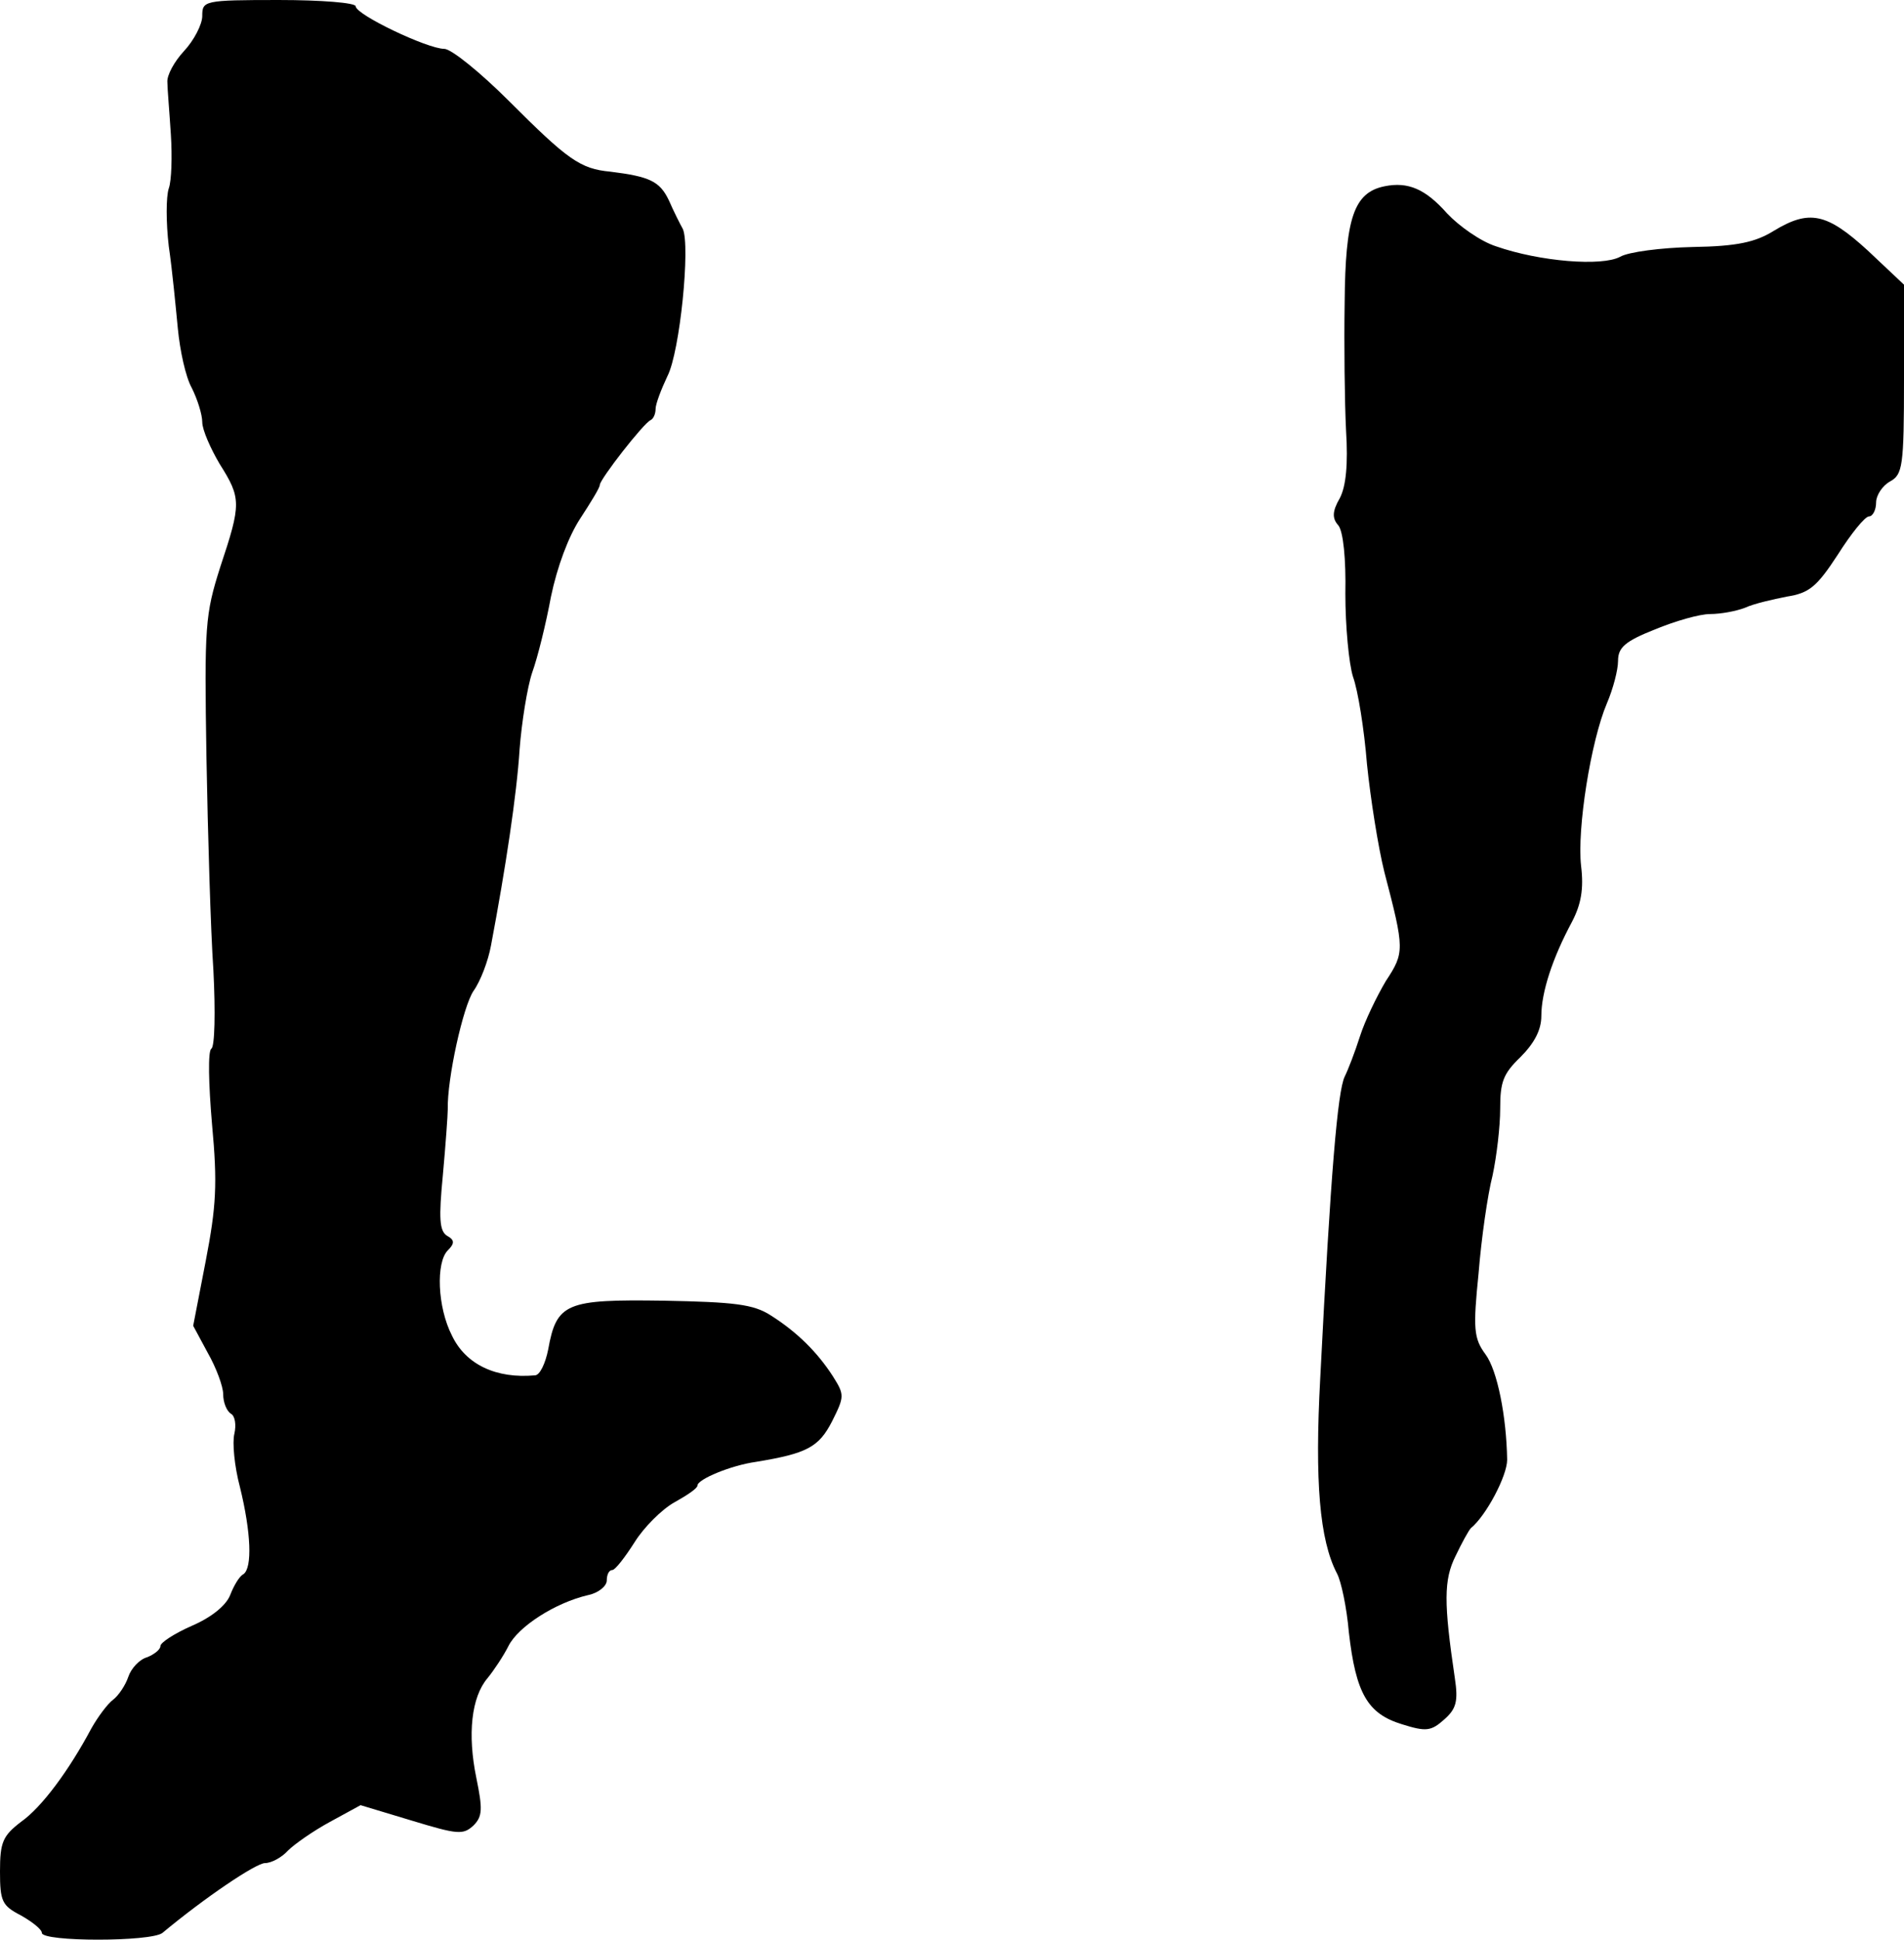 <?xml version="1.0" standalone="no"?>
<!DOCTYPE svg PUBLIC "-//W3C//DTD SVG 20010904//EN"
 "http://www.w3.org/TR/2001/REC-SVG-20010904/DTD/svg10.dtd">
<svg version="1.0" xmlns="http://www.w3.org/2000/svg"
 width="273pt" height="278pt" viewBox="0 0 273 278"
 preserveAspectRatio="xMidYMid meet">
<g transform="translate(0,278) scale(0.1,-0.1)"
fill="#000000" stroke="none">
<path d="M290 2757 c0 -12 -12 -35 -26 -50 -14 -15 -25 -35 -24 -45 0 -9 3
-43 5 -75 2 -31 1 -66 -3 -77 -4 -12 -4 -49 0 -83 5 -34 10 -87 13 -118 3 -31
11 -69 20 -85 8 -16 15 -38 15 -49 0 -11 12 -38 25 -60 31 -49 31 -57 1 -147
-22 -69 -23 -84 -20 -273 2 -110 6 -248 10 -306 3 -59 2 -109 -3 -112 -5 -3
-4 -50 1 -108 8 -86 6 -118 -9 -196 l-18 -93 21 -39 c12 -21 22 -48 22 -59 0
-12 5 -24 11 -28 6 -3 8 -16 5 -29 -3 -12 0 -46 8 -76 16 -65 18 -116 5 -125
-6 -3 -14 -17 -19 -30 -6 -15 -27 -32 -55 -44 -25 -11 -45 -24 -45 -29 0 -5
-9 -12 -19 -16 -11 -3 -23 -16 -27 -28 -4 -12 -14 -27 -22 -33 -8 -6 -22 -25
-31 -41 -32 -60 -71 -113 -101 -134 -26 -20 -30 -29 -30 -71 0 -43 3 -49 30
-63 16 -9 30 -20 30 -25 0 -13 157 -13 173 0 60 50 134 100 147 100 9 0 24 8
33 18 9 9 36 28 60 41 l44 24 73 -22 c66 -20 74 -21 89 -7 13 13 13 24 4 68
-13 63 -7 116 16 143 9 11 23 32 30 46 14 28 67 62 114 73 15 3 27 13 27 21 0
8 3 15 8 15 4 0 18 18 32 40 13 21 39 47 57 57 18 10 33 20 33 24 0 9 48 29
84 34 73 12 90 21 109 58 18 36 18 38 1 65 -22 34 -51 63 -89 87 -25 16 -52
19 -154 21 -139 2 -153 -3 -165 -70 -4 -20 -12 -37 -19 -37 -55 -5 -99 15
-119 57 -21 41 -23 105 -6 122 10 10 10 15 -1 21 -11 7 -12 25 -6 87 4 44 7
86 7 94 -1 44 22 148 37 170 10 14 21 43 25 65 21 111 37 217 41 281 3 39 11
89 18 110 8 22 20 71 27 109 9 43 25 86 42 112 15 23 28 44 28 48 0 8 63 89
73 93 4 2 7 9 7 16 0 7 8 28 17 47 18 35 33 187 22 211 -4 7 -13 25 -20 41
-13 27 -27 34 -84 41 -43 4 -61 17 -145 101 -41 41 -83 75 -93 75 -24 0 -127
49 -127 61 0 5 -49 9 -110 9 -108 0 -110 -1 -110 -23z"/>
<path d="M1985 2513 c-44 -9 -56 -46 -57 -166 -1 -61 0 -144 2 -184 3 -48 0
-80 -9 -97 -11 -19 -11 -29 -2 -39 7 -9 11 -48 10 -98 0 -46 5 -100 11 -119 7
-19 16 -75 20 -125 5 -49 16 -119 25 -155 29 -111 29 -115 2 -156 -13 -22 -30
-57 -37 -79 -7 -22 -17 -48 -22 -58 -10 -21 -20 -136 -35 -432 -8 -148 -1
-232 24 -280 6 -11 14 -49 17 -84 10 -88 27 -117 76 -132 35 -11 42 -10 61 7
17 15 20 26 15 59 -16 108 -16 141 1 175 9 19 19 37 22 40 22 18 52 75 52 98
-1 62 -14 128 -31 151 -17 23 -18 37 -10 116 4 50 13 113 20 140 6 28 11 71
11 96 0 38 4 50 29 74 20 20 30 39 30 59 0 34 16 83 44 135 13 25 17 47 13 80
-6 53 14 179 37 233 9 21 16 48 16 61 0 19 10 28 53 45 29 12 64 22 79 22 15
0 37 4 50 9 13 6 40 12 60 16 32 5 43 14 73 60 19 30 39 55 45 55 5 0 10 9 10
20 0 10 9 24 20 30 18 10 20 21 20 147 l0 135 -52 49 c-59 54 -84 59 -135 28
-26 -16 -52 -22 -116 -23 -45 -1 -92 -7 -104 -14 -26 -14 -115 -7 -178 15 -22
7 -53 29 -70 47 -31 35 -56 46 -90 39z"/>
</g>
</svg>
